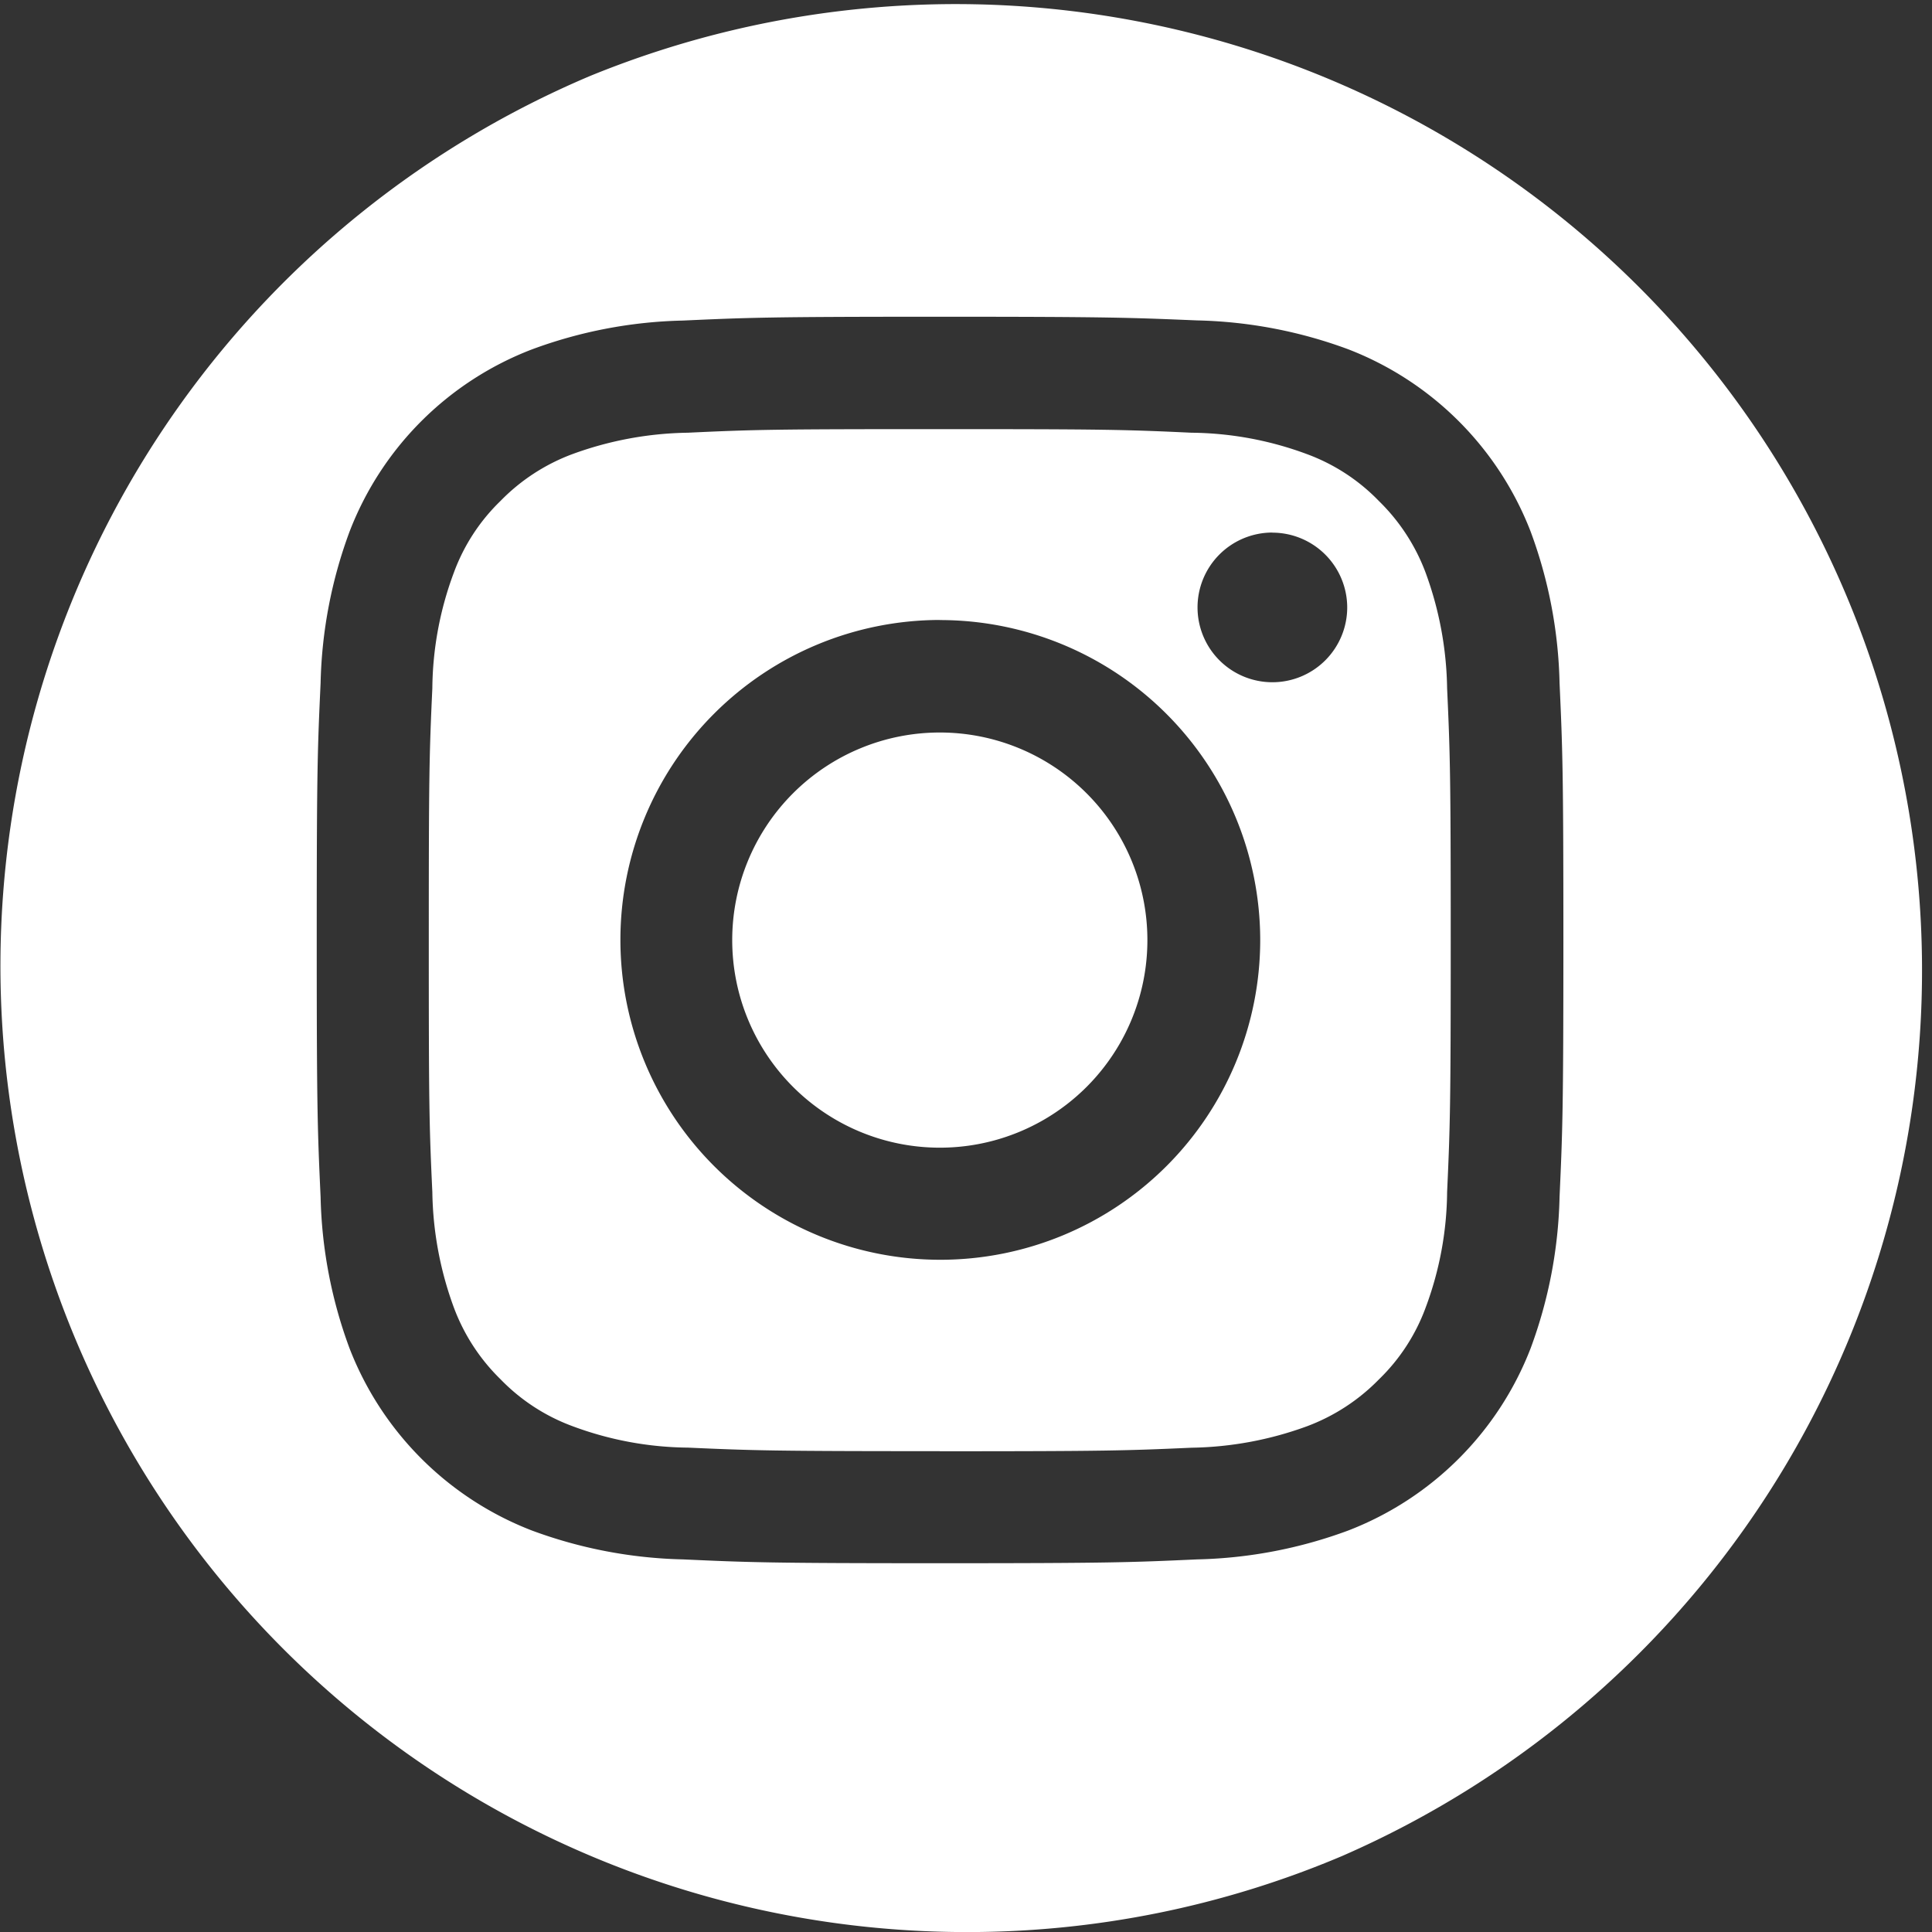 <svg xmlns="http://www.w3.org/2000/svg" width="60.998" height="60.999" viewBox="0 0 60.998 60.999">
  <rect x="0" y="0" width="60.998" height="60.999" fill="#333333" stroke="none"/>
  <path id="Insta_footer_icon" data-name="Insta footer icon" d="M30.5,61A30.507,30.507,0,0,1,18.627,2.4,30.507,30.507,0,0,1,42.371,58.6,30.308,30.308,0,0,1,30.5,61Zm-.828-51c-5.43,0-6.052.028-8.115.121a14.591,14.591,0,0,0-4.777.916,10.006,10.006,0,0,0-5.745,5.751,14.647,14.647,0,0,0-.913,4.777C10.028,23.622,10,24.242,10,29.551V29.8c0,5.306.028,5.928.122,7.99a14.641,14.641,0,0,0,.913,4.778,10.055,10.055,0,0,0,5.753,5.752,14.644,14.644,0,0,0,4.778.914c2.054.093,2.674.121,8.114.121s6.053-.028,8.115-.121a14.634,14.634,0,0,0,4.778-.914,10.055,10.055,0,0,0,5.753-5.752,14.641,14.641,0,0,0,.913-4.778c.093-2.069.121-2.694.121-8.114s-.028-6.038-.121-8.115a14.636,14.636,0,0,0-.913-4.778,10.06,10.06,0,0,0-5.753-5.753,14.635,14.635,0,0,0-4.778-.914C35.691,10.029,35.056,10,29.671,10Zm0,35.817c-5.27,0-5.89-.02-7.951-.112a10.689,10.689,0,0,1-3.656-.681,6.094,6.094,0,0,1-2.26-1.475,6.172,6.172,0,0,1-1.473-2.26,10.992,10.992,0,0,1-.682-3.656c-.1-2.124-.112-2.771-.112-7.952s.014-5.828.112-7.951a10.669,10.669,0,0,1,.682-3.658A6.045,6.045,0,0,1,15.8,15.818a6.179,6.179,0,0,1,2.26-1.476,11.029,11.029,0,0,1,3.656-.68c2.12-.1,2.766-.113,7.951-.113s5.832.014,7.952.113a10.723,10.723,0,0,1,3.656.68,6.078,6.078,0,0,1,2.26,1.476,6.186,6.186,0,0,1,1.473,2.257,11.043,11.043,0,0,1,.681,3.658c.094,2.074.114,2.7.114,7.951s-.02,5.876-.114,7.952a10.652,10.652,0,0,1-.681,3.656,6.057,6.057,0,0,1-1.473,2.26,6.212,6.212,0,0,1-2.26,1.475,11.059,11.059,0,0,1-3.656.681C35.561,45.8,34.941,45.82,29.671,45.82Zm0-26.243a10.1,10.1,0,1,0,10.116,10.1A10.111,10.111,0,0,0,29.672,19.577Zm10.5-2.76a2.363,2.363,0,1,0,2.363,2.363A2.366,2.366,0,0,0,40.175,16.817Zm-10.5,19.421a6.554,6.554,0,1,1,6.554-6.554,6.552,6.552,0,0,1-6.554,6.554Z" fill="#fff"/>
</svg>
